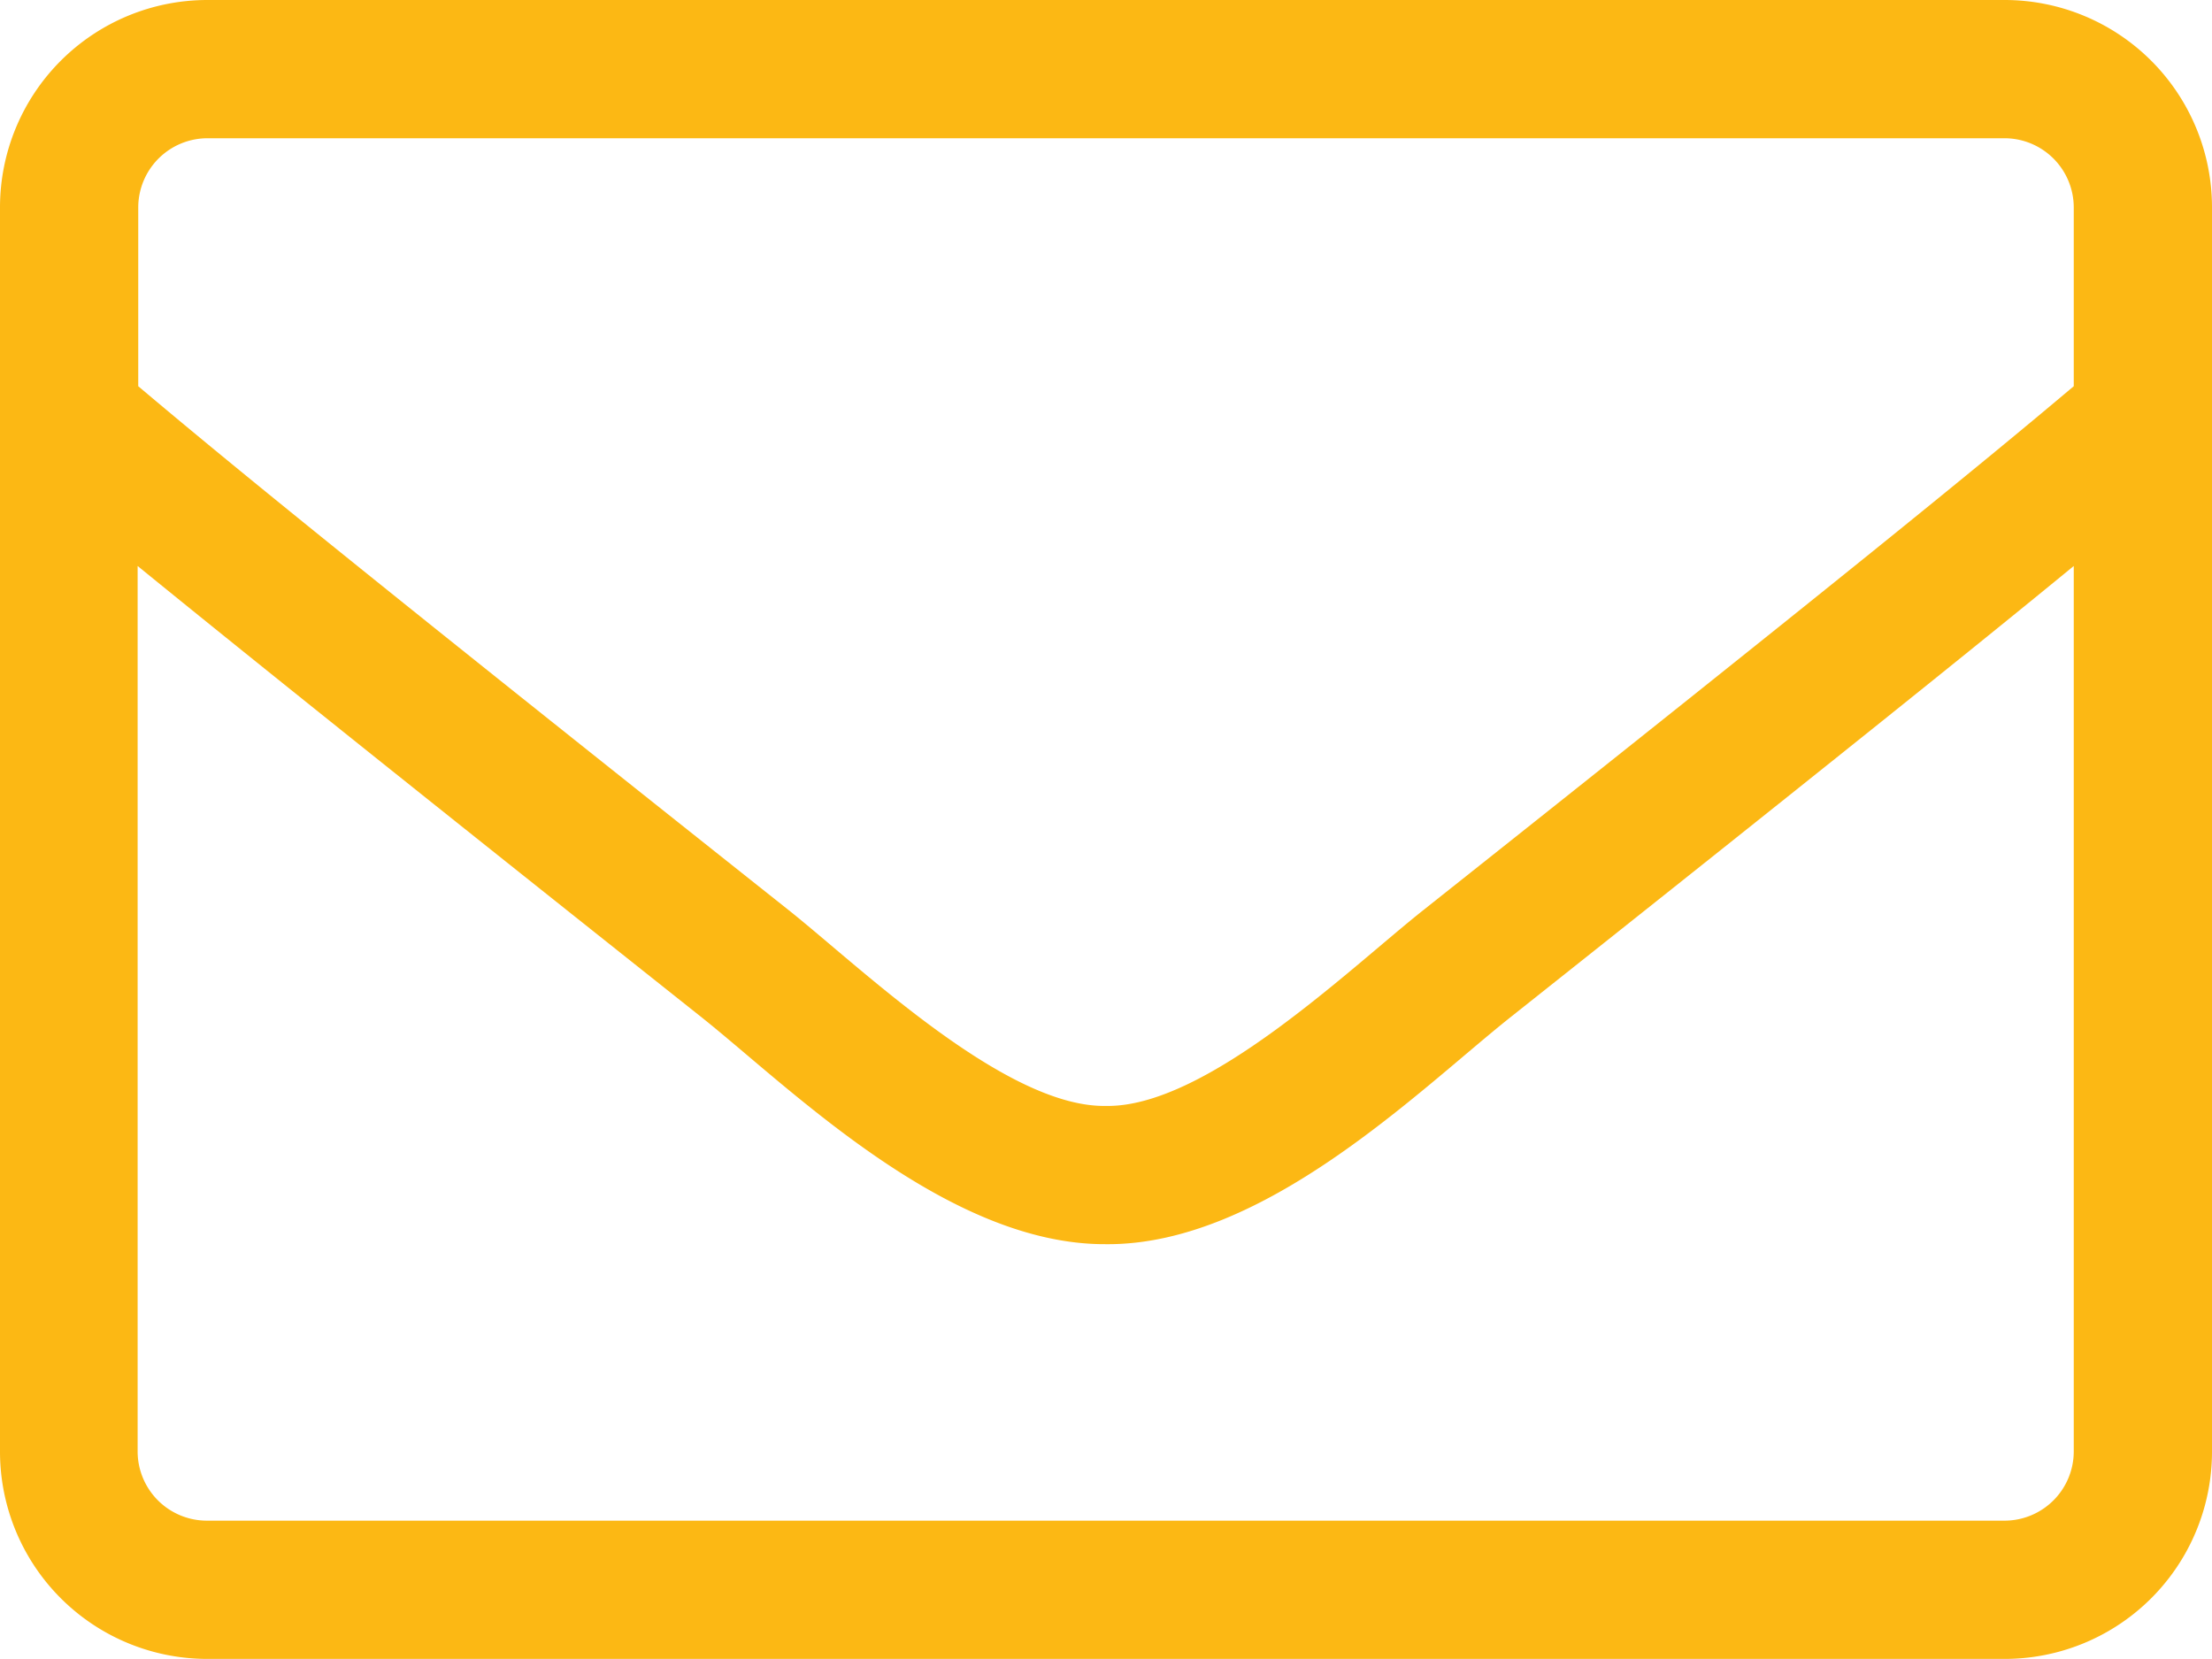 <svg xmlns="http://www.w3.org/2000/svg" width="18.001" height="13.5" viewBox="0 0 18.001 13.5">
  <g id="envelope" transform="translate(-243.252 -249.317)" style="isolation: isolate">
    <g id="Group_917" data-name="Group 917" style="isolation: isolate">
      <path id="Path_1865" data-name="Path 1865" d="M261.253,251.005V261.13a1.687,1.687,0,0,1-1.688,1.687H244.94a1.687,1.687,0,0,1-1.688-1.687V251.005a1.688,1.688,0,0,1,1.688-1.688h14.625A1.688,1.688,0,0,1,261.253,251.005Zm-16.876,0v1.455c.77.65,1.871,1.547,5.295,4.265.591.471,1.765,1.606,2.58,1.592.816.014,1.987-1.121,2.581-1.592,3.425-2.718,4.524-3.615,5.295-4.265v-1.455a.564.564,0,0,0-.563-.563H244.94A.564.564,0,0,0,244.377,251.005Zm15.751,10.125v-7.207c-.8.657-2.067,1.674-4.595,3.681-.739.59-2,1.849-3.281,1.838-1.286.007-2.559-1.261-3.28-1.838-2.527-2.007-3.793-3.024-4.6-3.681v7.207a.564.564,0,0,0,.563.562h14.625A.564.564,0,0,0,260.128,261.13Z" fill="#fcb814"/>
    </g>
  </g>
</svg>

